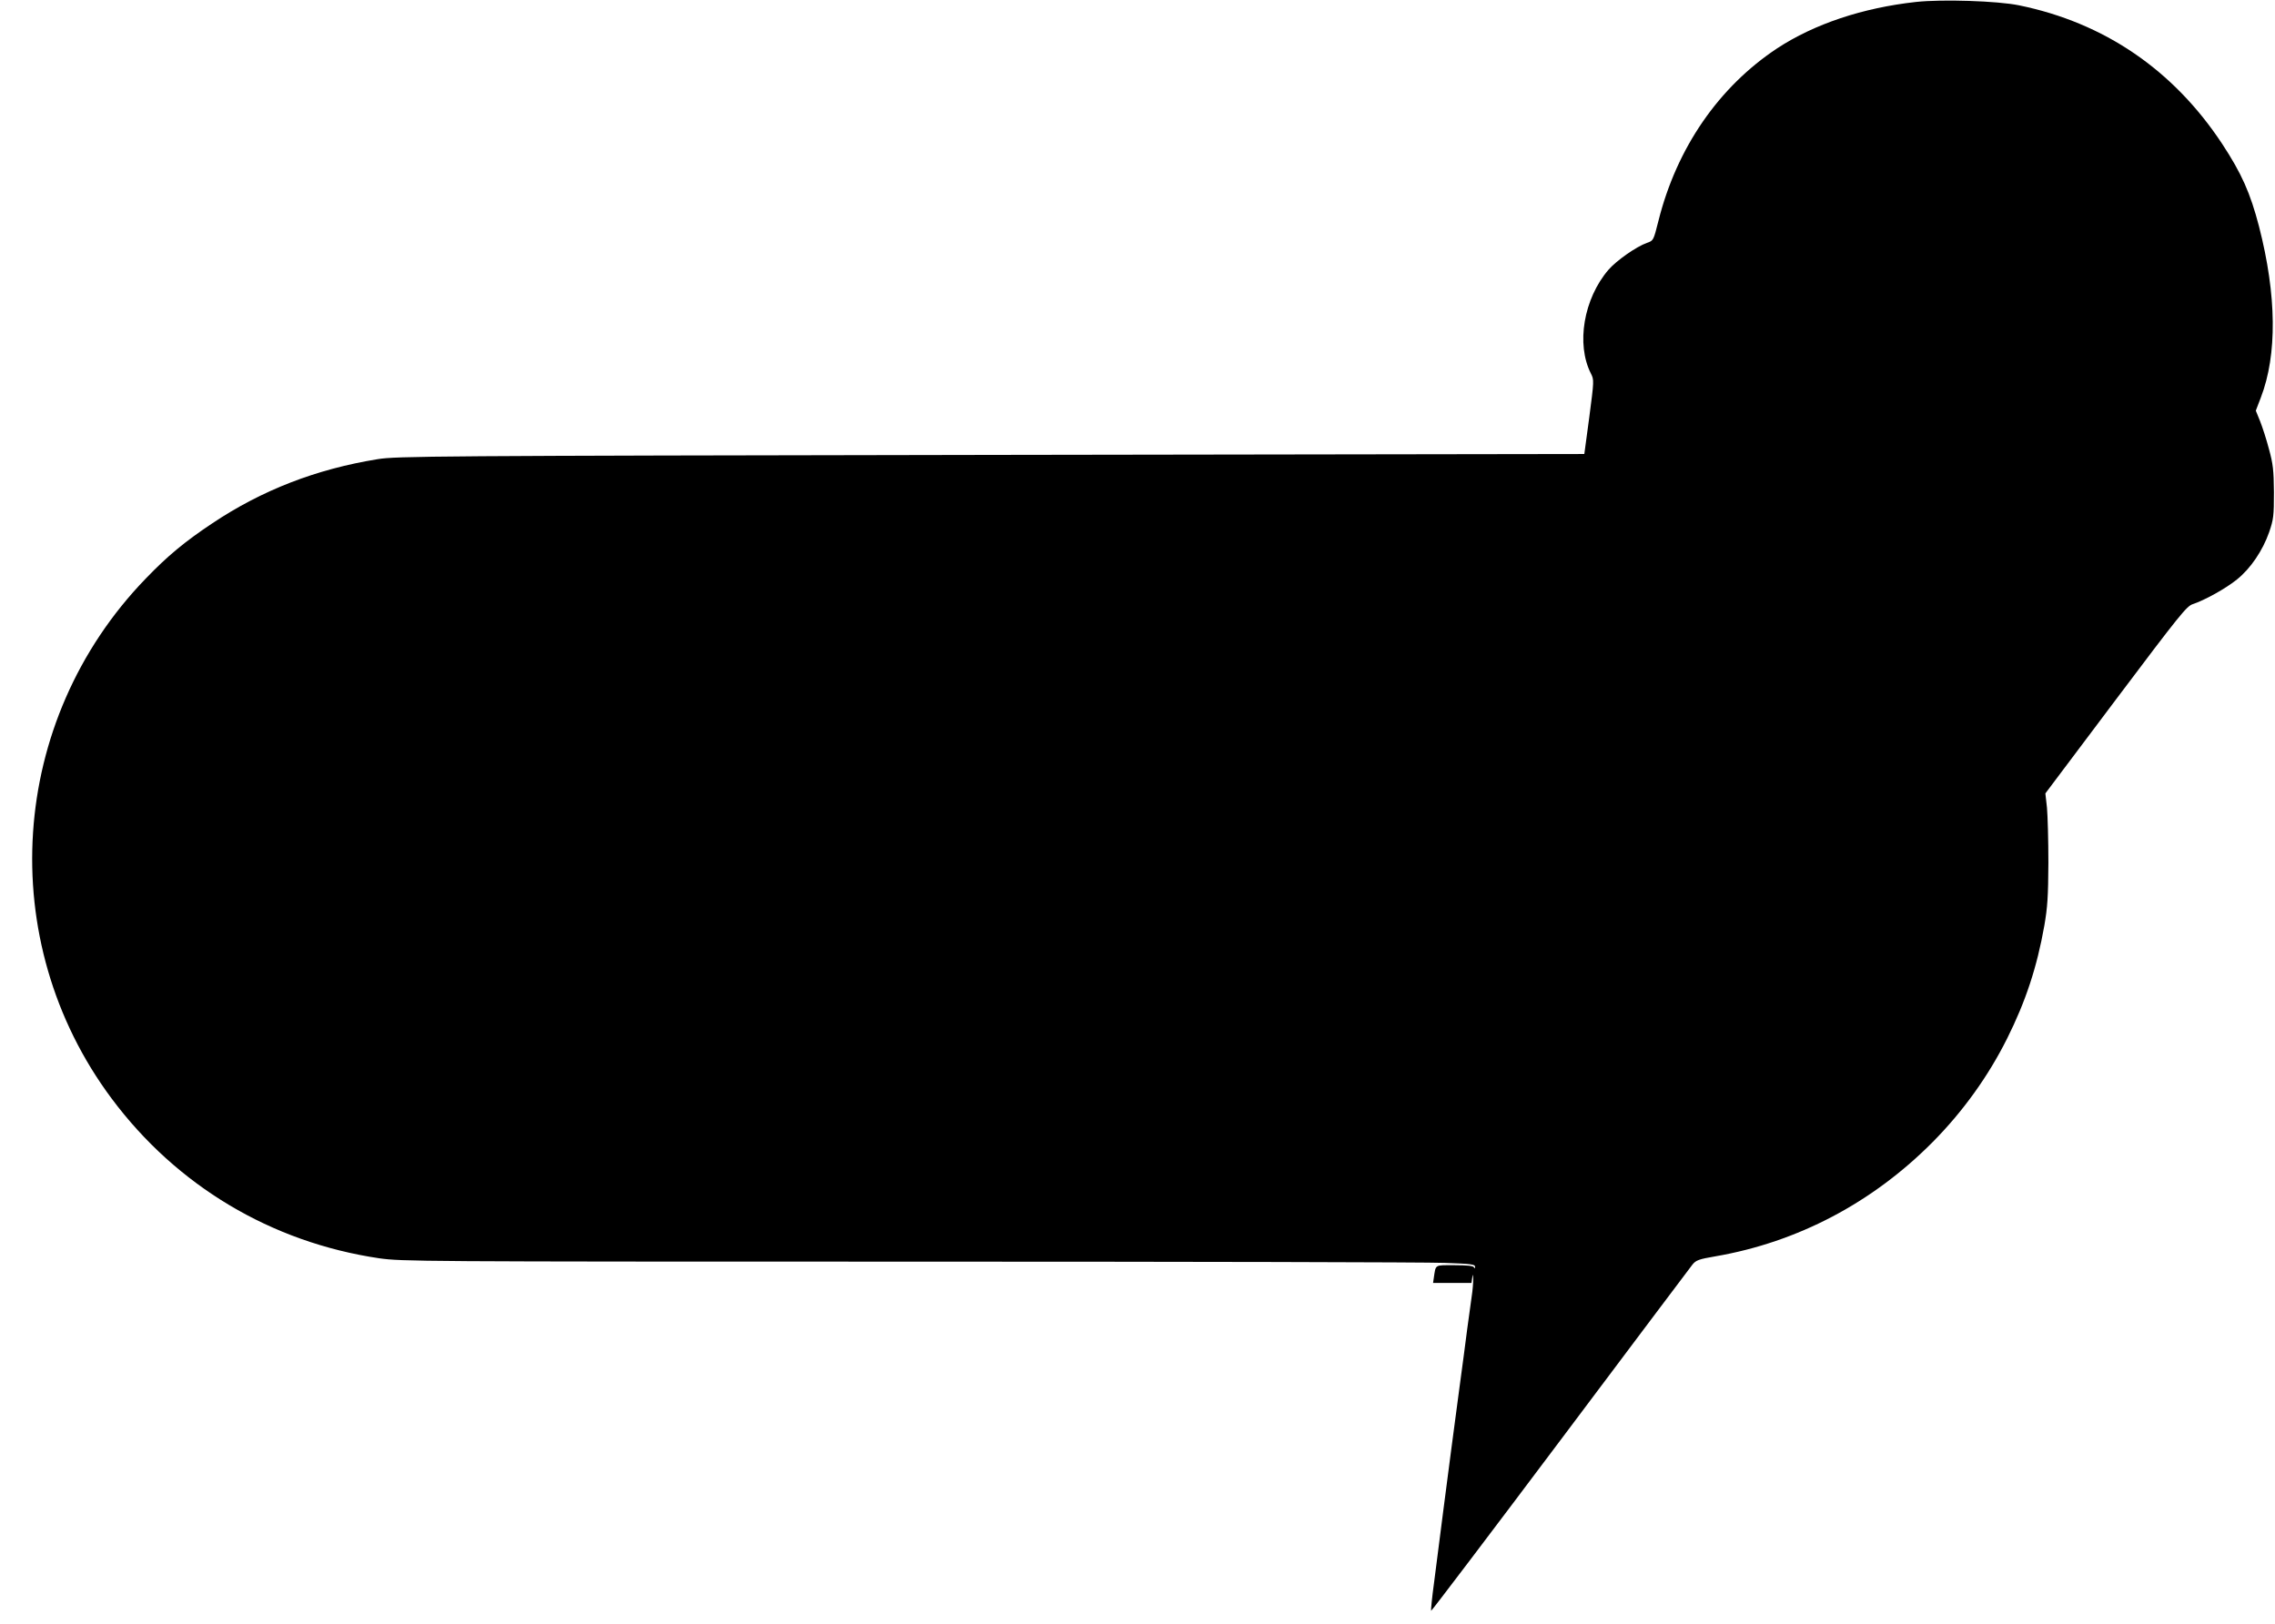<?xml version="1.0" standalone="no"?>
<!DOCTYPE svg PUBLIC "-//W3C//DTD SVG 20010904//EN"
 "http://www.w3.org/TR/2001/REC-SVG-20010904/DTD/svg10.dtd">
<svg version="1.0" xmlns="http://www.w3.org/2000/svg"
 width="1280pt" height="914pt" viewBox="0 0 1280 914"
 preserveAspectRatio="xMidYMid meet">
<g transform="translate(0,914) scale(0.1,-0.1)"
fill="#000000" stroke="none">
<path d="M10780 9129 c-300 -33 -572 -124 -781 -261 -329 -218 -565 -560 -668
-971 -28 -111 -28 -111 -65 -124 -58 -20 -171 -99 -216 -151 -140 -163 -183
-419 -99 -584 18 -36 18 -39 -9 -245 l-28 -208 -3339 -5 c-3146 -5 -3346 -7
-3450 -24 -346 -56 -651 -174 -932 -362 -153 -102 -251 -183 -373 -310 -773
-799 -854 -2038 -192 -2926 366 -491 898 -809 1505 -899 128 -18 214 -19 2977
-19 1565 0 2923 -3 3018 -7 148 -5 172 -8 171 -22 0 -10 -2 -12 -6 -3 -3 8
-35 12 -109 12 -115 0 -105 6 -117 -72 l-4 -28 108 0 108 0 4 28 c4 25 4 24 6
-6 0 -18 -3 -63 -9 -100 -5 -37 -16 -119 -25 -182 -8 -63 -28 -216 -45 -340
-37 -279 -51 -382 -90 -685 -17 -132 -40 -311 -51 -398 -12 -87 -19 -160 -17
-162 2 -2 329 429 726 958 397 529 732 975 744 990 20 25 36 31 130 47 463 80
884 302 1223 644 169 171 311 368 418 582 104 208 168 402 209 634 18 104 22
163 23 355 0 127 -4 266 -8 310 l-9 80 396 527 c358 476 399 527 433 538 67
22 186 88 249 139 77 62 145 163 181 266 25 73 27 92 27 225 -1 124 -5 159
-28 243 -14 54 -37 124 -50 157 l-24 59 28 73 c93 241 90 575 -10 964 -49 188
-98 298 -207 464 -275 417 -664 682 -1143 780 -121 25 -434 35 -580 19z"/>
</g>
</svg>
